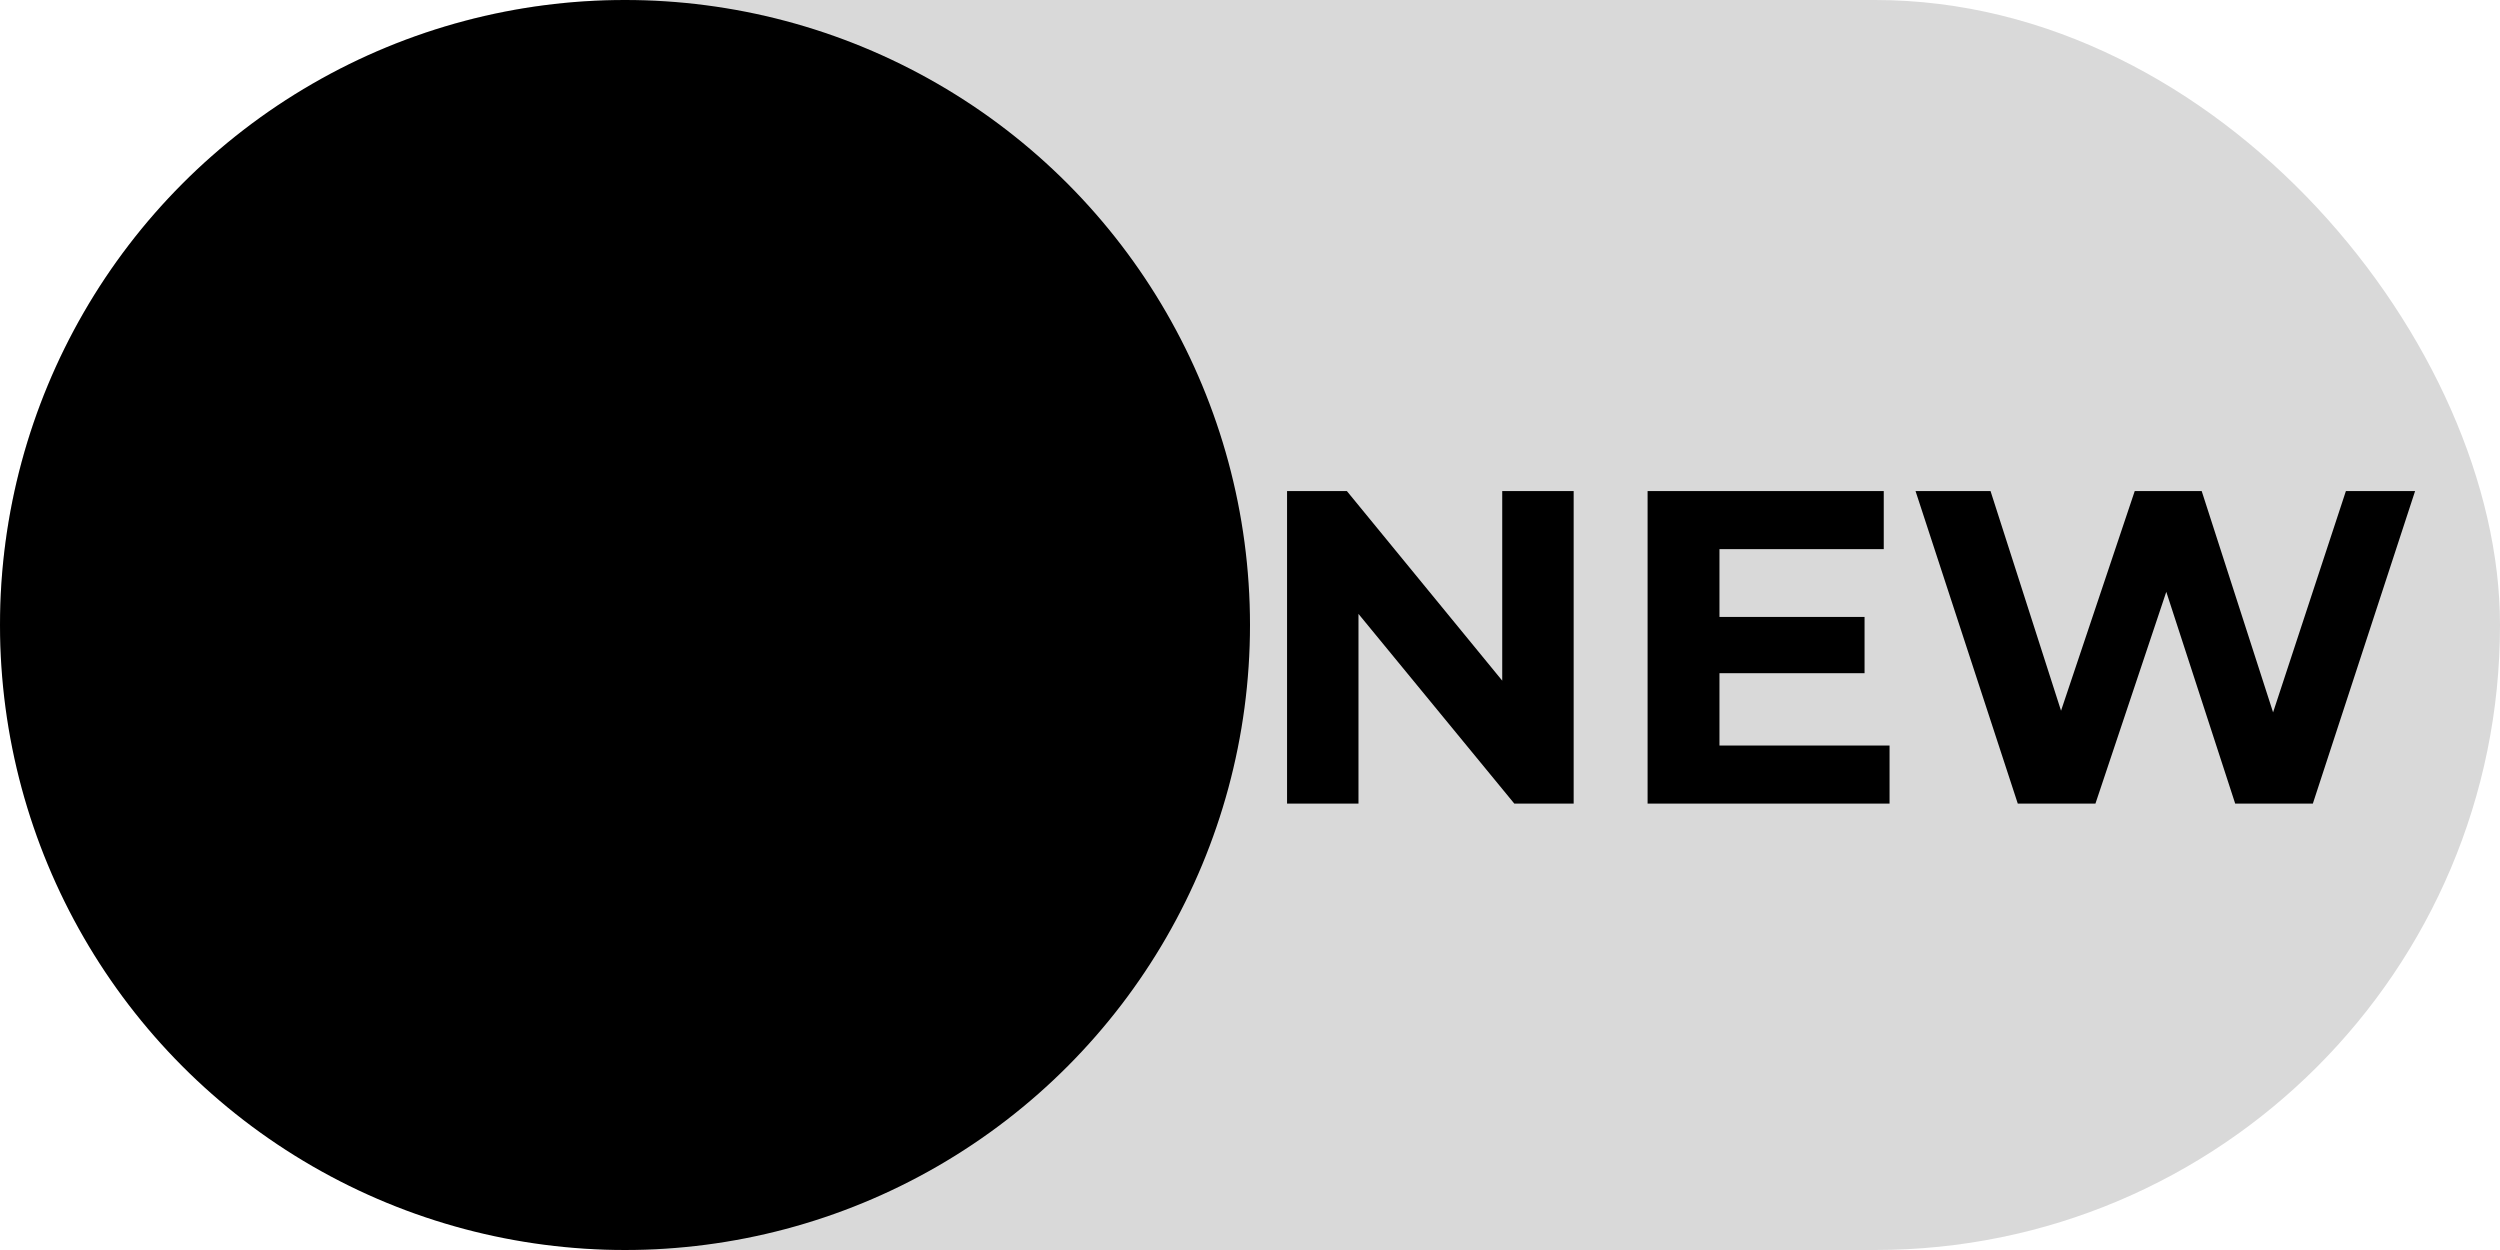 <svg width="28" height="14" viewBox="0 0 28 14" fill="none" xmlns="http://www.w3.org/2000/svg">
<rect width="28" height="14" rx="7" fill="#D9D9D9"/>
<circle cx="7" cy="7" r="7" fill="black"/>
<path d="M14.415 9V5.5H15.085L17.15 8.02H16.825V5.5H17.625V9H16.96L14.89 6.48H15.215V9H14.415ZM19.198 6.91H20.883V7.54H19.198V6.91ZM19.258 8.35H21.163V9H18.453V5.5H21.098V6.15H19.258V8.35ZM22.599 9L21.454 5.5H22.294L23.289 8.6H22.869L23.909 5.5H24.659L25.659 8.6H25.254L26.274 5.5H27.049L25.904 9H25.034L24.149 6.28H24.379L23.469 9H22.599Z" fill="black"/>
</svg>
